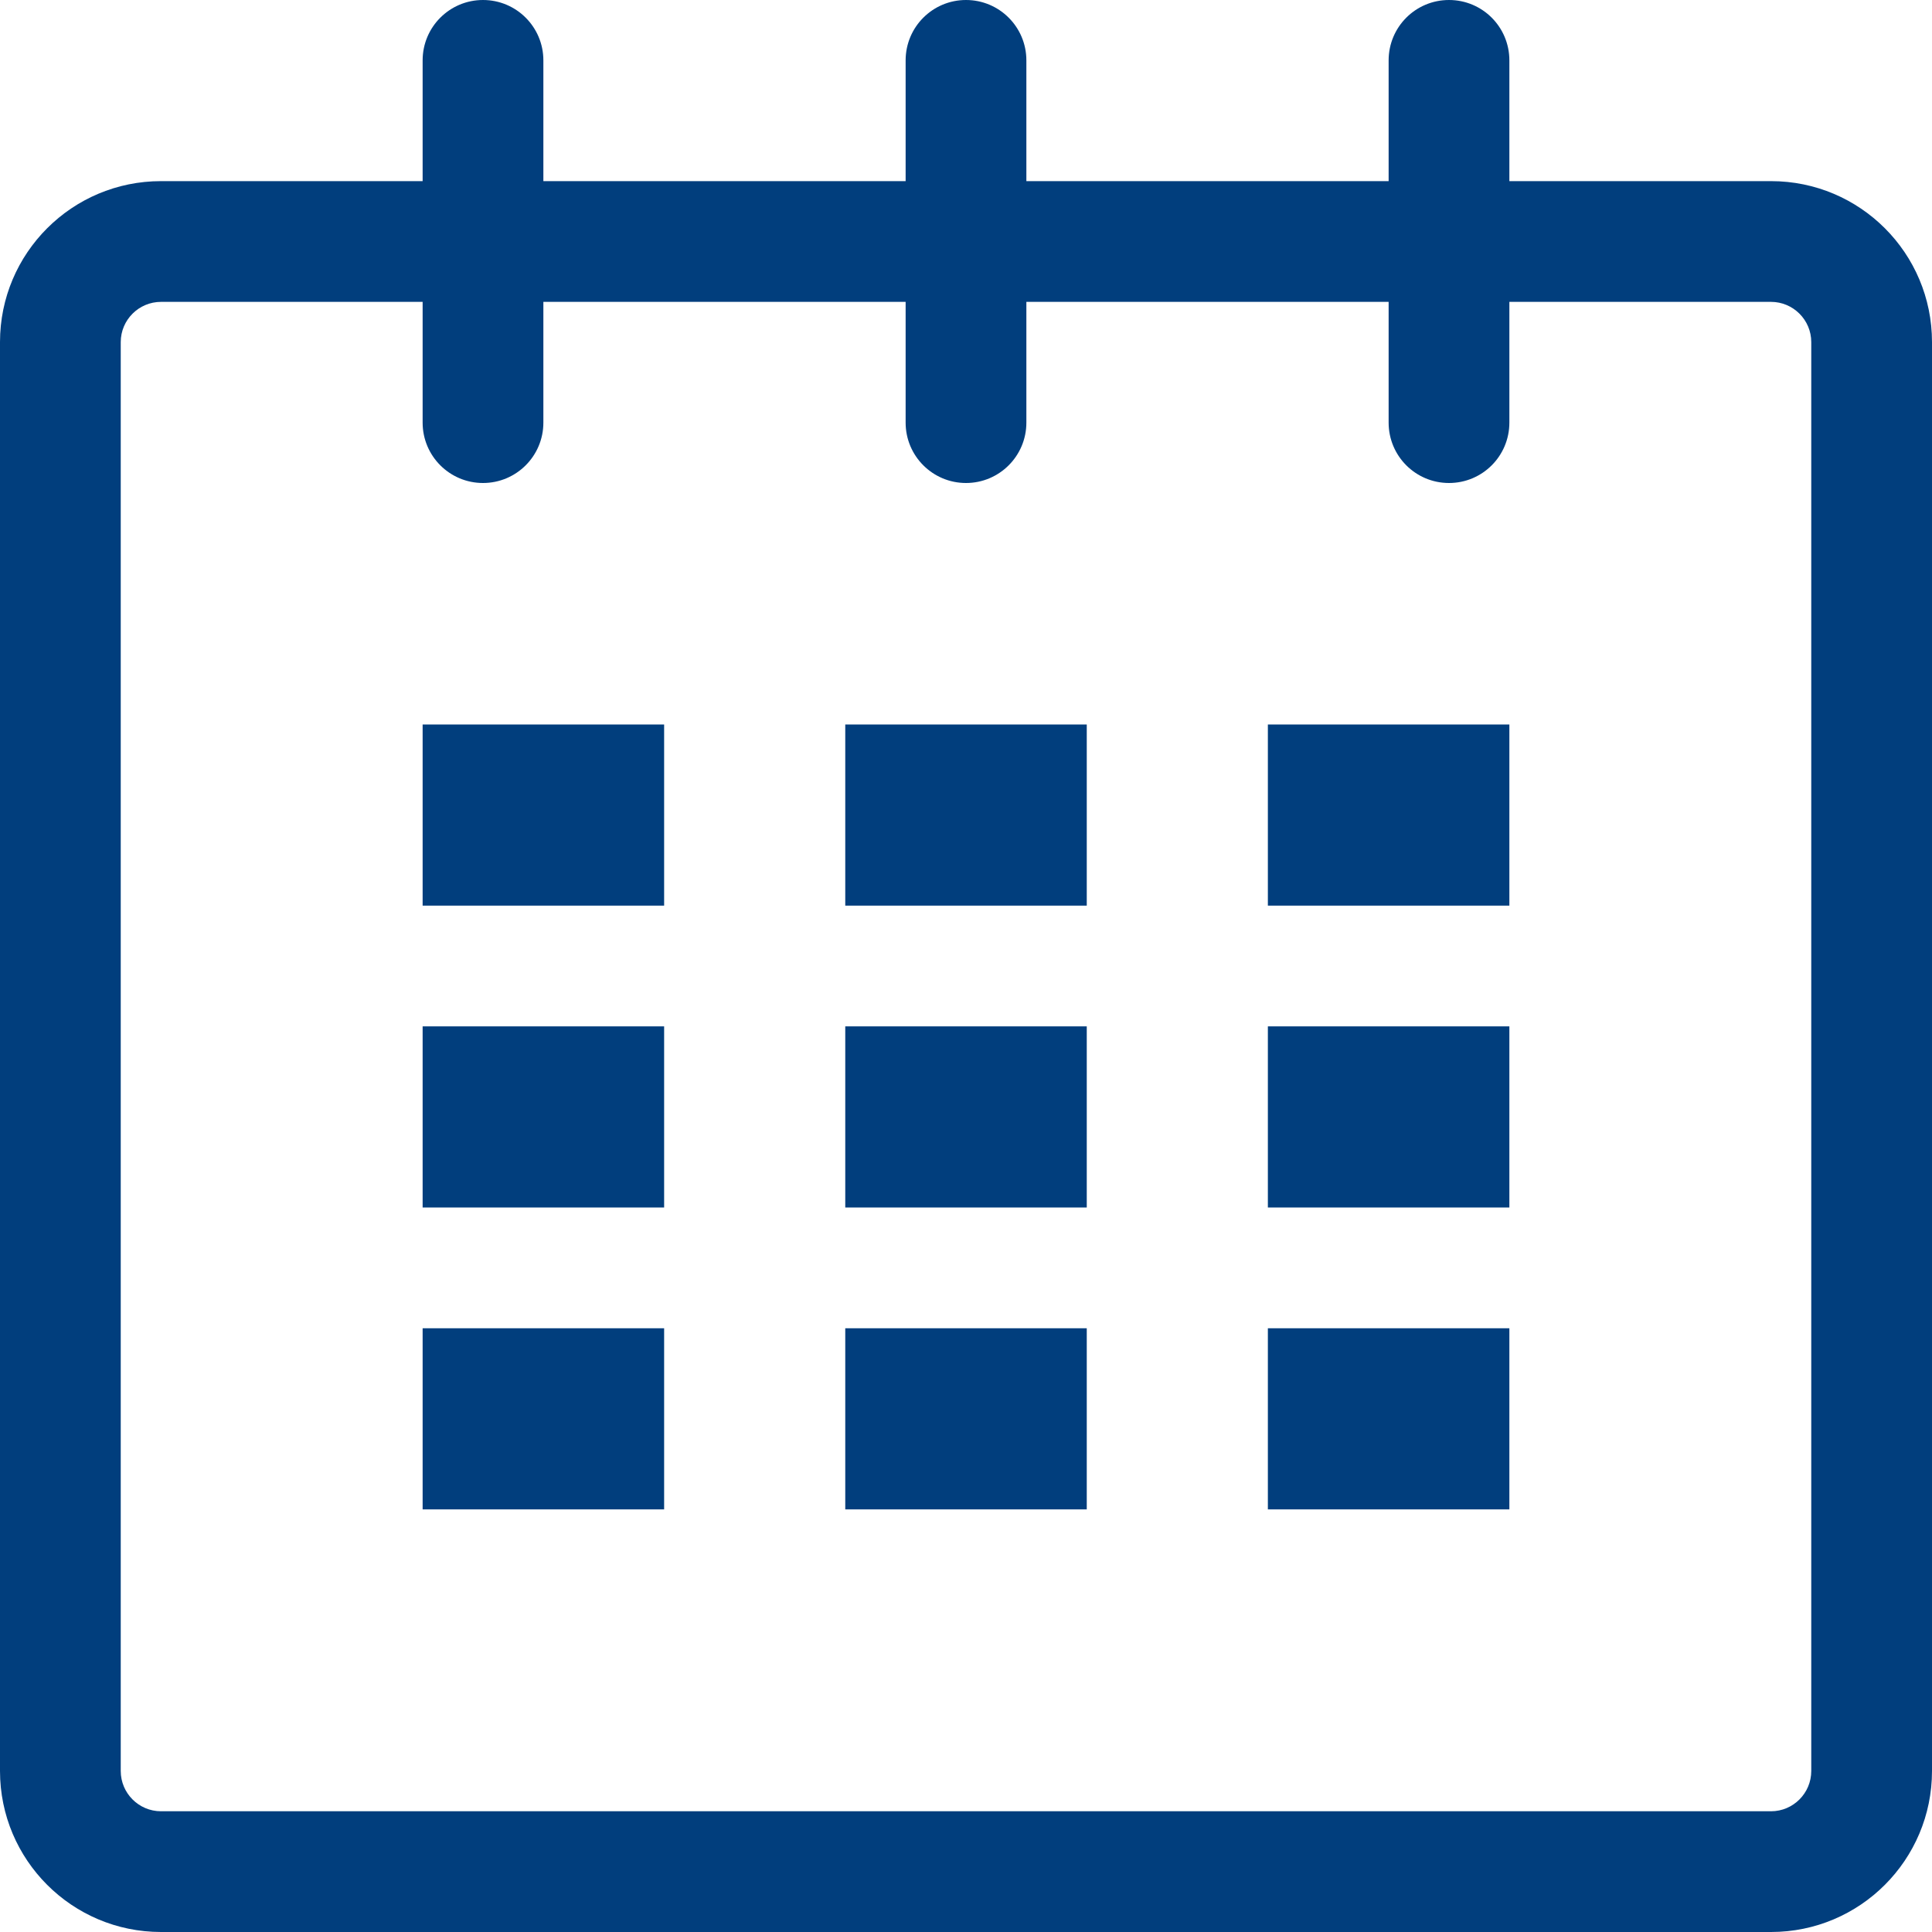 <?xml version="1.0" encoding="UTF-8"?>
<svg xmlns="http://www.w3.org/2000/svg" width="77" height="77" viewBox="0 0 77 77" fill="none">
  <path fill-rule="evenodd" clip-rule="evenodd" d="M60.156 7.219H70.585C74.129 7.219 77 10.089 77 13.634V70.582C77 74.127 74.129 77 70.585 77H6.417C2.873 77 0 74.127 0 70.582V13.634C0 10.089 2.873 7.219 6.417 7.219H16.844V2.406C16.844 1.076 17.922 0 19.25 0C20.578 0 21.656 1.076 21.656 2.406V7.219H36.094V2.406C36.094 1.076 37.172 0 38.5 0C39.828 0 40.906 1.076 40.906 2.406V7.219H55.344V2.406C55.344 1.076 56.419 0 57.75 0C59.081 0 60.156 1.076 60.156 2.406V7.219ZM70.585 72.188C71.468 72.188 72.188 71.468 72.188 70.582V13.634C72.188 12.751 71.468 12.031 70.585 12.031H60.156V16.844C60.156 18.174 59.081 19.25 57.75 19.25C56.419 19.25 55.344 18.174 55.344 16.844V12.031H40.906V16.844C40.906 18.174 39.828 19.25 38.5 19.25C37.172 19.25 36.094 18.174 36.094 16.844V12.031H21.656V16.844C21.656 18.174 20.578 19.25 19.25 19.25C17.922 19.25 16.844 18.174 16.844 16.844V12.031H6.417C5.532 12.031 4.812 12.751 4.812 13.634V70.582C4.812 71.468 5.532 72.188 6.417 72.188H70.585Z" fill="#013E7D"></path>
  <rect x="16.844" y="28.875" width="9.625" height="7.219" fill="#013E7D"></rect>
  <rect x="16.844" y="40.906" width="9.625" height="7.219" fill="#013E7D"></rect>
  <rect x="16.844" y="52.938" width="9.625" height="7.219" fill="#013E7D"></rect>
  <rect x="33.688" y="52.938" width="9.625" height="7.219" fill="#013E7D"></rect>
  <rect x="33.688" y="40.906" width="9.625" height="7.219" fill="#013E7D"></rect>
  <rect x="33.688" y="28.875" width="9.625" height="7.219" fill="#013E7D"></rect>
  <rect x="50.531" y="52.938" width="9.625" height="7.219" fill="#013E7D"></rect>
  <rect x="50.531" y="40.906" width="9.625" height="7.219" fill="#013E7D"></rect>
  <rect x="50.531" y="28.875" width="9.625" height="7.219" fill="#013E7D"></rect>
</svg>
